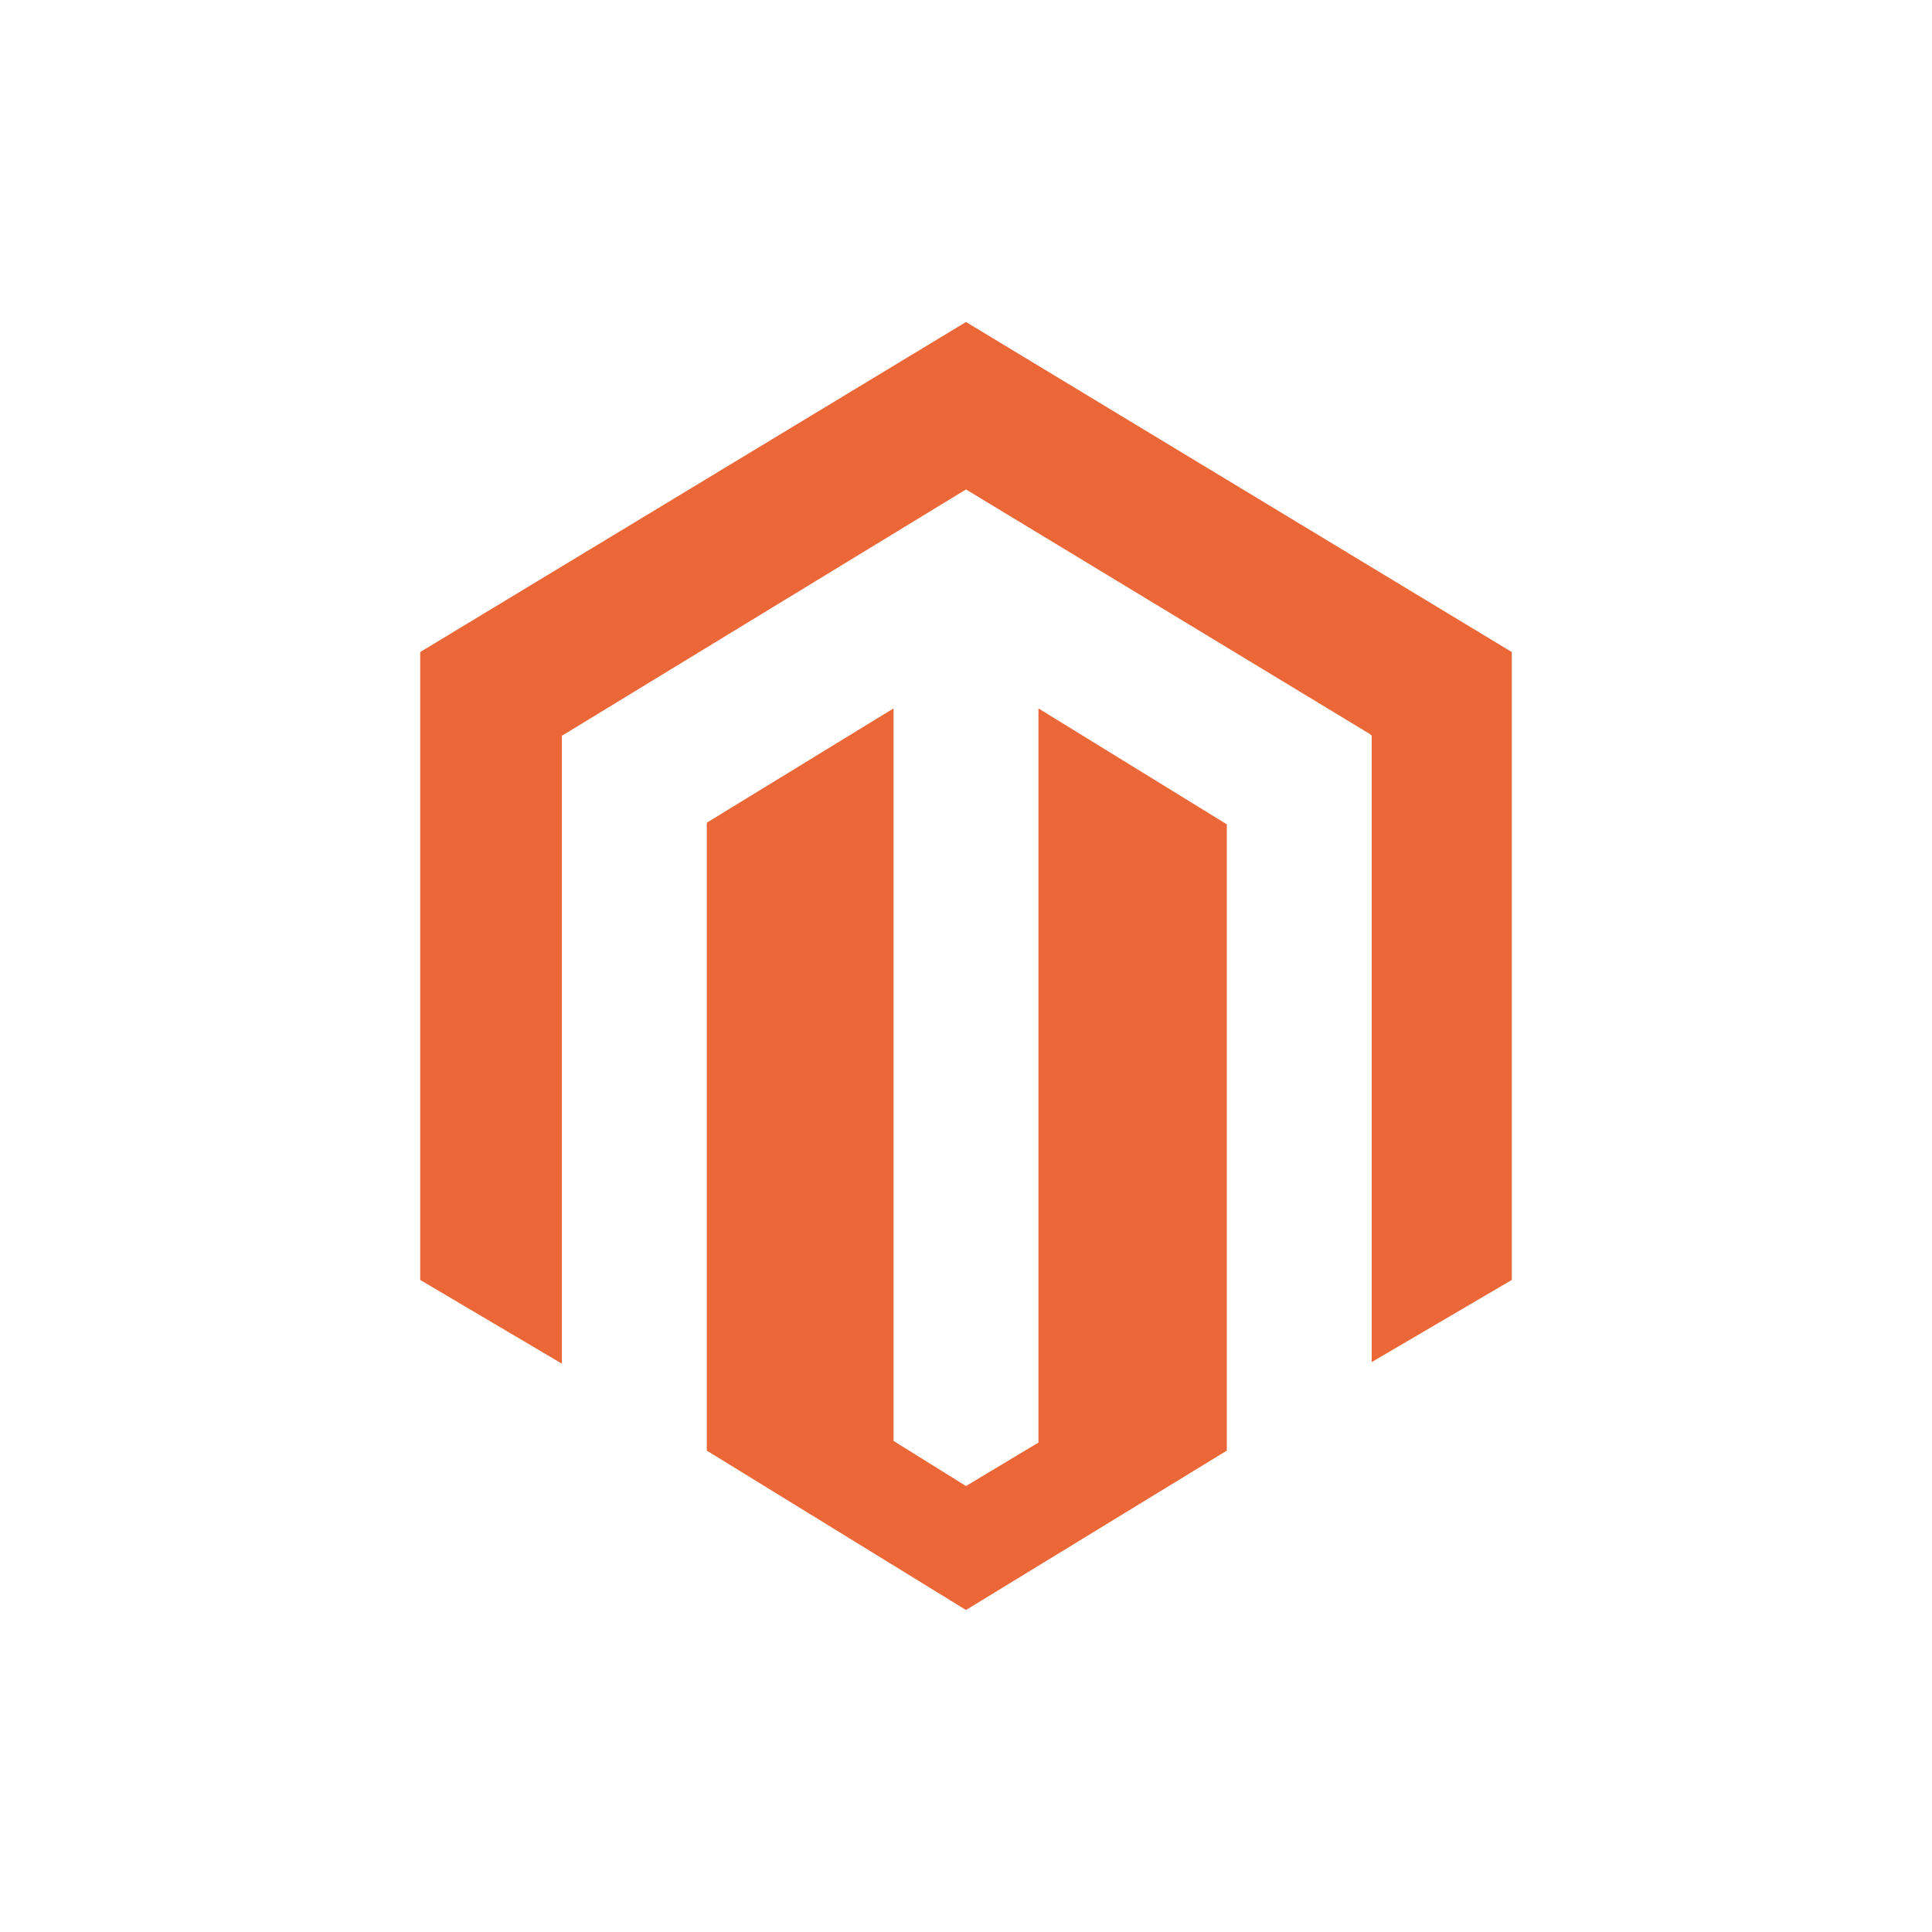 <?xml version="1.0" encoding="UTF-8"?> <svg xmlns="http://www.w3.org/2000/svg" xmlns:xlink="http://www.w3.org/1999/xlink" version="1.1" id="Слой_1" x="0px" y="0px" viewBox="0 0 120 120" style="enable-background:new 0 0 120 120;" xml:space="preserve"> <style type="text/css"> .st0{fill:#EC6737;} </style> <path class="st0" d="M64.5,44v45.6L60,92.3l-4.5-2.8V44l-11.6,7.1v39L60,100l16.2-9.9V51.2L64.5,44z M60,20L26.1,40.5v39l8.8,5.2 v-39L60,30.4l25.1,15.2l0.1,0.1l0,38.9l8.7-5.1v-39L60,20z"></path> </svg> 